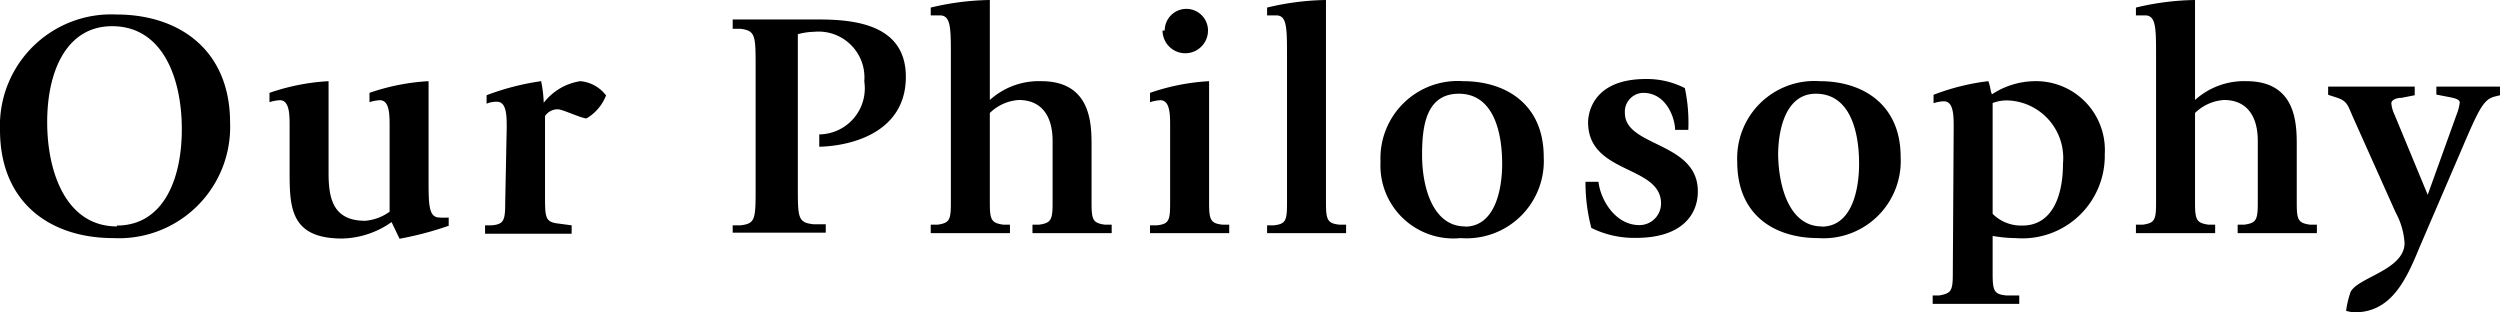 <svg xmlns="http://www.w3.org/2000/svg" width="115.5" height="14.42" viewBox="0 0 115.5 14.42"><g id="レイヤー_2" data-name="レイヤー 2"><g id="レイアウト"><path d="M0,6A5.14,5.14,0,0,1,5.38.67c2.9,0,5.25,1.64,5.25,5A5.14,5.14,0,0,1,5.23,11C2.35,11,0,9.39,0,6Zm5.4,4.42c2.1,0,3-2.06,3-4.45s-.9-4.76-3.22-4.76c-2.09,0-3,2.05-3,4.43S3.09,10.46,5.4,10.46Z"/><path d="M18.09,10.26a4.09,4.09,0,0,1-2.28.76c-2.33,0-2.43-1.35-2.43-3V5.83c0-.52,0-1.2-.45-1.2a1.82,1.82,0,0,0-.48.09V4.29a10,10,0,0,1,2.73-.54V8c0,1.19.22,2.2,1.69,2.2A2.22,2.22,0,0,0,18,9.78V5.83c0-.52,0-1.2-.45-1.2a1.82,1.82,0,0,0-.48.09V4.29a10,10,0,0,1,2.73-.54V8.24c0,1.22,0,1.81.51,1.81a3.14,3.14,0,0,0,.42,0l0,.38a15.12,15.12,0,0,1-2.27.6Z"/><path d="M23.41,5.89c0-.52,0-1.19-.45-1.19a1.19,1.19,0,0,0-.48.09V4.4A11.7,11.7,0,0,1,25,3.75a5.85,5.85,0,0,1,.12,1,2.63,2.63,0,0,1,1.69-1A1.67,1.67,0,0,1,28,4.41a2.14,2.14,0,0,1-.9,1.06c-.24,0-1.11-.42-1.32-.42a.7.7,0,0,0-.6.31V9c0,1.06,0,1.26.63,1.33l.6.08v.39h-4v-.39l.31,0c.54-.05.62-.21.62-1Z"/><path d="M33.85,10.41l.36,0c.7-.08.7-.29.7-1.78V3.12c0-1.47,0-1.7-.7-1.79l-.36,0V.9h4c1.84,0,4,.33,4,2.65,0,2.54-2.46,3.19-4,3.23V6.21a2.13,2.13,0,0,0,2.08-2.45A2.12,2.12,0,0,0,37.6,1.47a3,3,0,0,0-.74.11v7c0,1.49,0,1.7.72,1.78l.57,0v.39h-4.3Z"/><path d="M43.93,2.59c0-1.3,0-1.88-.51-1.88-.18,0-.36,0-.42,0V.35A12.34,12.34,0,0,1,45.73,0V4.62a3.38,3.38,0,0,1,2.37-.87c2.33,0,2.33,2,2.33,3V9.38c0,.79.07.92.61,1l.32,0v.39H47.7v-.39l.31,0c.54-.08.62-.21.62-1V6.51c0-1.15-.51-1.89-1.56-1.89a2.1,2.1,0,0,0-1.34.6V9.38c0,.79.08.92.62,1l.31,0v.39H43v-.39l.32,0c.54-.08.61-.21.61-1Z"/><path d="M53.13,10.41l.32,0c.54-.06.61-.21.61-1V5.83c0-.52,0-1.2-.45-1.2a1.92,1.92,0,0,0-.48.09V4.29a10,10,0,0,1,2.73-.54V9.38c0,.79.08.94.62,1l.31,0v.39H53.13Zm.68-9a1,1,0,0,1,1-1,1,1,0,0,1,1,1,1.05,1.05,0,1,1-2.1,0Z"/><path d="M58.54,10.41l.31,0c.54-.06.61-.21.61-1V2.61c0-1.32,0-1.9-.5-1.9-.19,0-.37,0-.42,0V.35A12.26,12.26,0,0,1,61.26,0V9.38c0,.79.08.94.62,1l.31,0v.39H58.54Z"/><path d="M63.78,7.47a3.57,3.57,0,0,1,3.81-3.72c2,0,3.73,1.08,3.73,3.5A3.57,3.57,0,0,1,67.48,11,3.37,3.37,0,0,1,63.78,7.47Zm3.9,3c1.39,0,1.72-1.71,1.72-2.9,0-1.57-.45-3.24-2-3.24S65.7,5.91,65.7,7.16C65.7,8.73,66.24,10.46,67.68,10.46Z"/><path d="M77.39,6c0-.49-.37-1.71-1.48-1.71a.87.87,0,0,0-.84.93c0,1.58,3.37,1.32,3.37,3.62,0,1.15-.82,2.15-2.85,2.15a4.47,4.47,0,0,1-2.07-.46,8.2,8.2,0,0,1-.27-2.13h.6c.09.82.77,2,1.89,2a1,1,0,0,0,1-1c0-1.78-3.37-1.34-3.37-3.75,0-.12,0-2,2.67-2a3.86,3.86,0,0,1,1.8.42A7.67,7.67,0,0,1,78,6Z"/><path d="M80.26,7.47a3.57,3.57,0,0,1,3.81-3.72c2,0,3.74,1.08,3.74,3.5A3.57,3.57,0,0,1,84,11C82.05,11,80.26,10,80.26,7.47Zm3.9,3c1.4,0,1.73-1.71,1.73-2.9,0-1.57-.45-3.24-2-3.24-1.36,0-1.74,1.59-1.74,2.84C82.18,8.73,82.72,10.46,84.16,10.46Z"/><path d="M90.26,5.88c0-.52,0-1.2-.45-1.2a1.54,1.54,0,0,0-.48.09V4.38a10.41,10.41,0,0,1,2.53-.63c.09.2.12.6.18.6A3.67,3.67,0,0,1,94,3.75a3.18,3.18,0,0,1,3.24,3.37A3.81,3.81,0,0,1,93.12,11a6.36,6.36,0,0,1-1.06-.1v1.75c0,.79.07.95.64,1l.59,0v.39h-4v-.39l.31,0c.54-.1.62-.21.62-1Zm1.8,4a1.86,1.86,0,0,0,1.38.54c1.3,0,1.87-1.24,1.87-2.87a2.66,2.66,0,0,0-2.55-2.91,1.84,1.84,0,0,0-.7.12Z"/><path d="M99.61,2.59c0-1.3,0-1.88-.51-1.88-.18,0-.36,0-.42,0V.35A12.34,12.34,0,0,1,101.41,0V4.62a3.38,3.38,0,0,1,2.37-.87c2.33,0,2.33,2,2.33,3V9.38c0,.79.07.92.61,1l.32,0v.39h-3.66v-.39l.31,0c.54-.08.62-.21.62-1V6.51c0-1.15-.51-1.89-1.56-1.89a2.1,2.1,0,0,0-1.34.6V9.38c0,.79.08.92.62,1l.31,0v.39H98.68v-.39l.32,0c.54-.08.61-.21.61-1Z"/><path d="M111.78,11.43c-.63,1.54-1.32,3-3,3a1.61,1.61,0,0,1-.39-.07,4.3,4.3,0,0,1,.18-.79c.18-.73,2.52-1.05,2.52-2.34a3.35,3.35,0,0,0-.41-1.41l-2-4.47c-.22-.51-.25-.69-.75-.85l-.37-.12V4h4v.4l-.61.12c-.24,0-.47.1-.47.25a1.49,1.49,0,0,0,.14.51L112.16,9l1.35-3.75a2.12,2.12,0,0,0,.13-.51c0-.15-.22-.2-.46-.25l-.62-.12V4h2.94v.4l-.28.07c-.48.14-.71.6-1.44,2.31Z"/></g></g></svg>